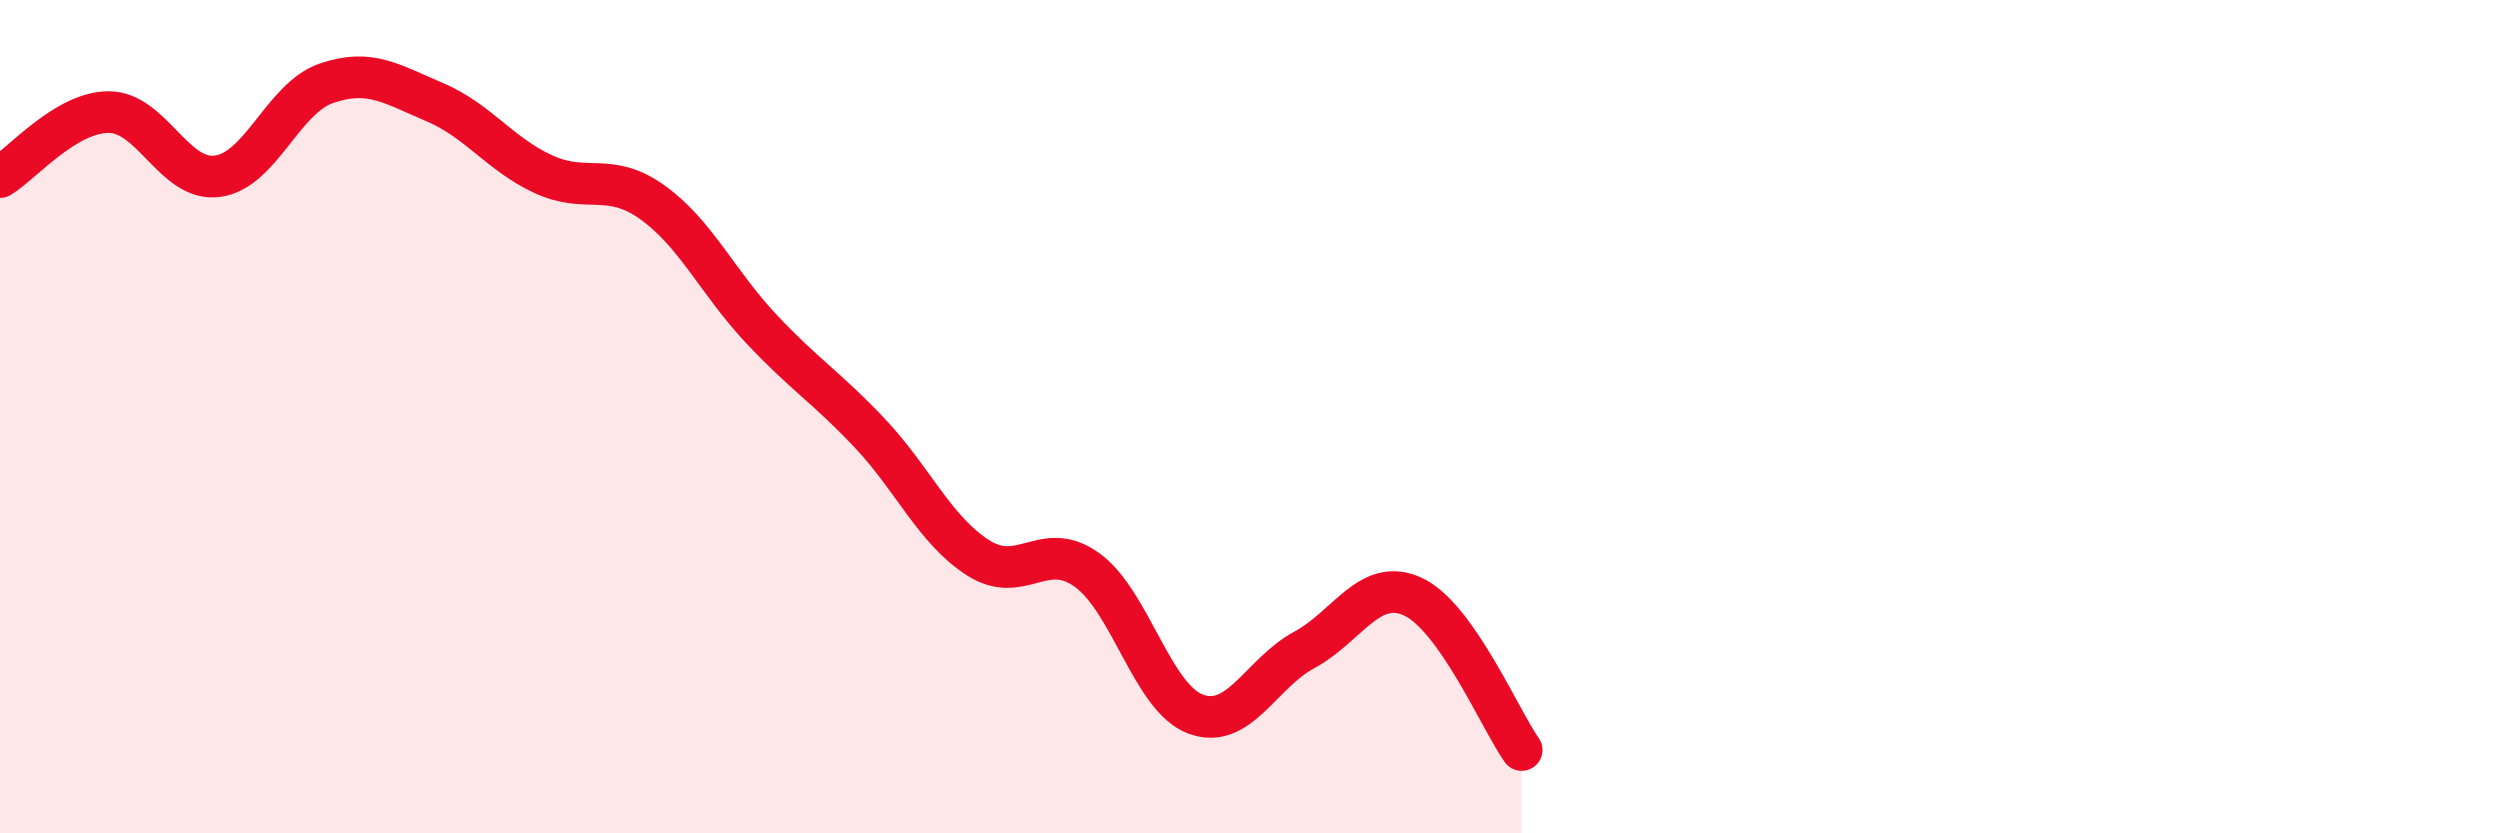 
    <svg width="60" height="20" viewBox="0 0 60 20" xmlns="http://www.w3.org/2000/svg">
      <path
        d="M 0,4.25 C 0.52,3.94 1.57,2.69 2.61,2.69 C 3.65,2.69 4.18,4.37 5.22,4.23 C 6.26,4.09 6.79,2.36 7.83,2 C 8.87,1.64 9.39,2.01 10.43,2.45 C 11.47,2.89 12,3.7 13.04,4.18 C 14.08,4.66 14.61,4.11 15.65,4.85 C 16.69,5.59 17.22,6.77 18.26,7.88 C 19.3,8.99 19.83,9.29 20.87,10.39 C 21.91,11.49 22.44,12.73 23.48,13.39 C 24.52,14.05 25.05,12.93 26.09,13.68 C 27.13,14.43 27.66,16.76 28.7,17.14 C 29.74,17.52 30.26,16.16 31.3,15.6 C 32.34,15.04 32.87,13.84 33.91,14.32 C 34.95,14.8 36,17.26 36.52,18L36.52 20L0 20Z"
        fill="#EB0A25"
        opacity="0.1"
        stroke-linecap="round"
        stroke-linejoin="round"
      />
      <path
        d="M 0,4.25 C 0.52,3.94 1.57,2.69 2.61,2.69 C 3.65,2.69 4.18,4.37 5.22,4.23 C 6.26,4.09 6.79,2.36 7.83,2 C 8.87,1.64 9.39,2.01 10.43,2.45 C 11.47,2.89 12,3.7 13.04,4.18 C 14.08,4.66 14.61,4.11 15.65,4.85 C 16.69,5.59 17.22,6.77 18.26,7.88 C 19.3,8.99 19.83,9.29 20.87,10.39 C 21.91,11.49 22.44,12.73 23.48,13.39 C 24.52,14.05 25.05,12.93 26.09,13.68 C 27.13,14.43 27.66,16.76 28.7,17.14 C 29.74,17.52 30.26,16.16 31.3,15.6 C 32.34,15.04 32.87,13.84 33.91,14.32 C 34.95,14.8 36,17.26 36.52,18"
        stroke="#EB0A25"
        stroke-width="1"
        fill="none"
        stroke-linecap="round"
        stroke-linejoin="round"
      />
    </svg>
  